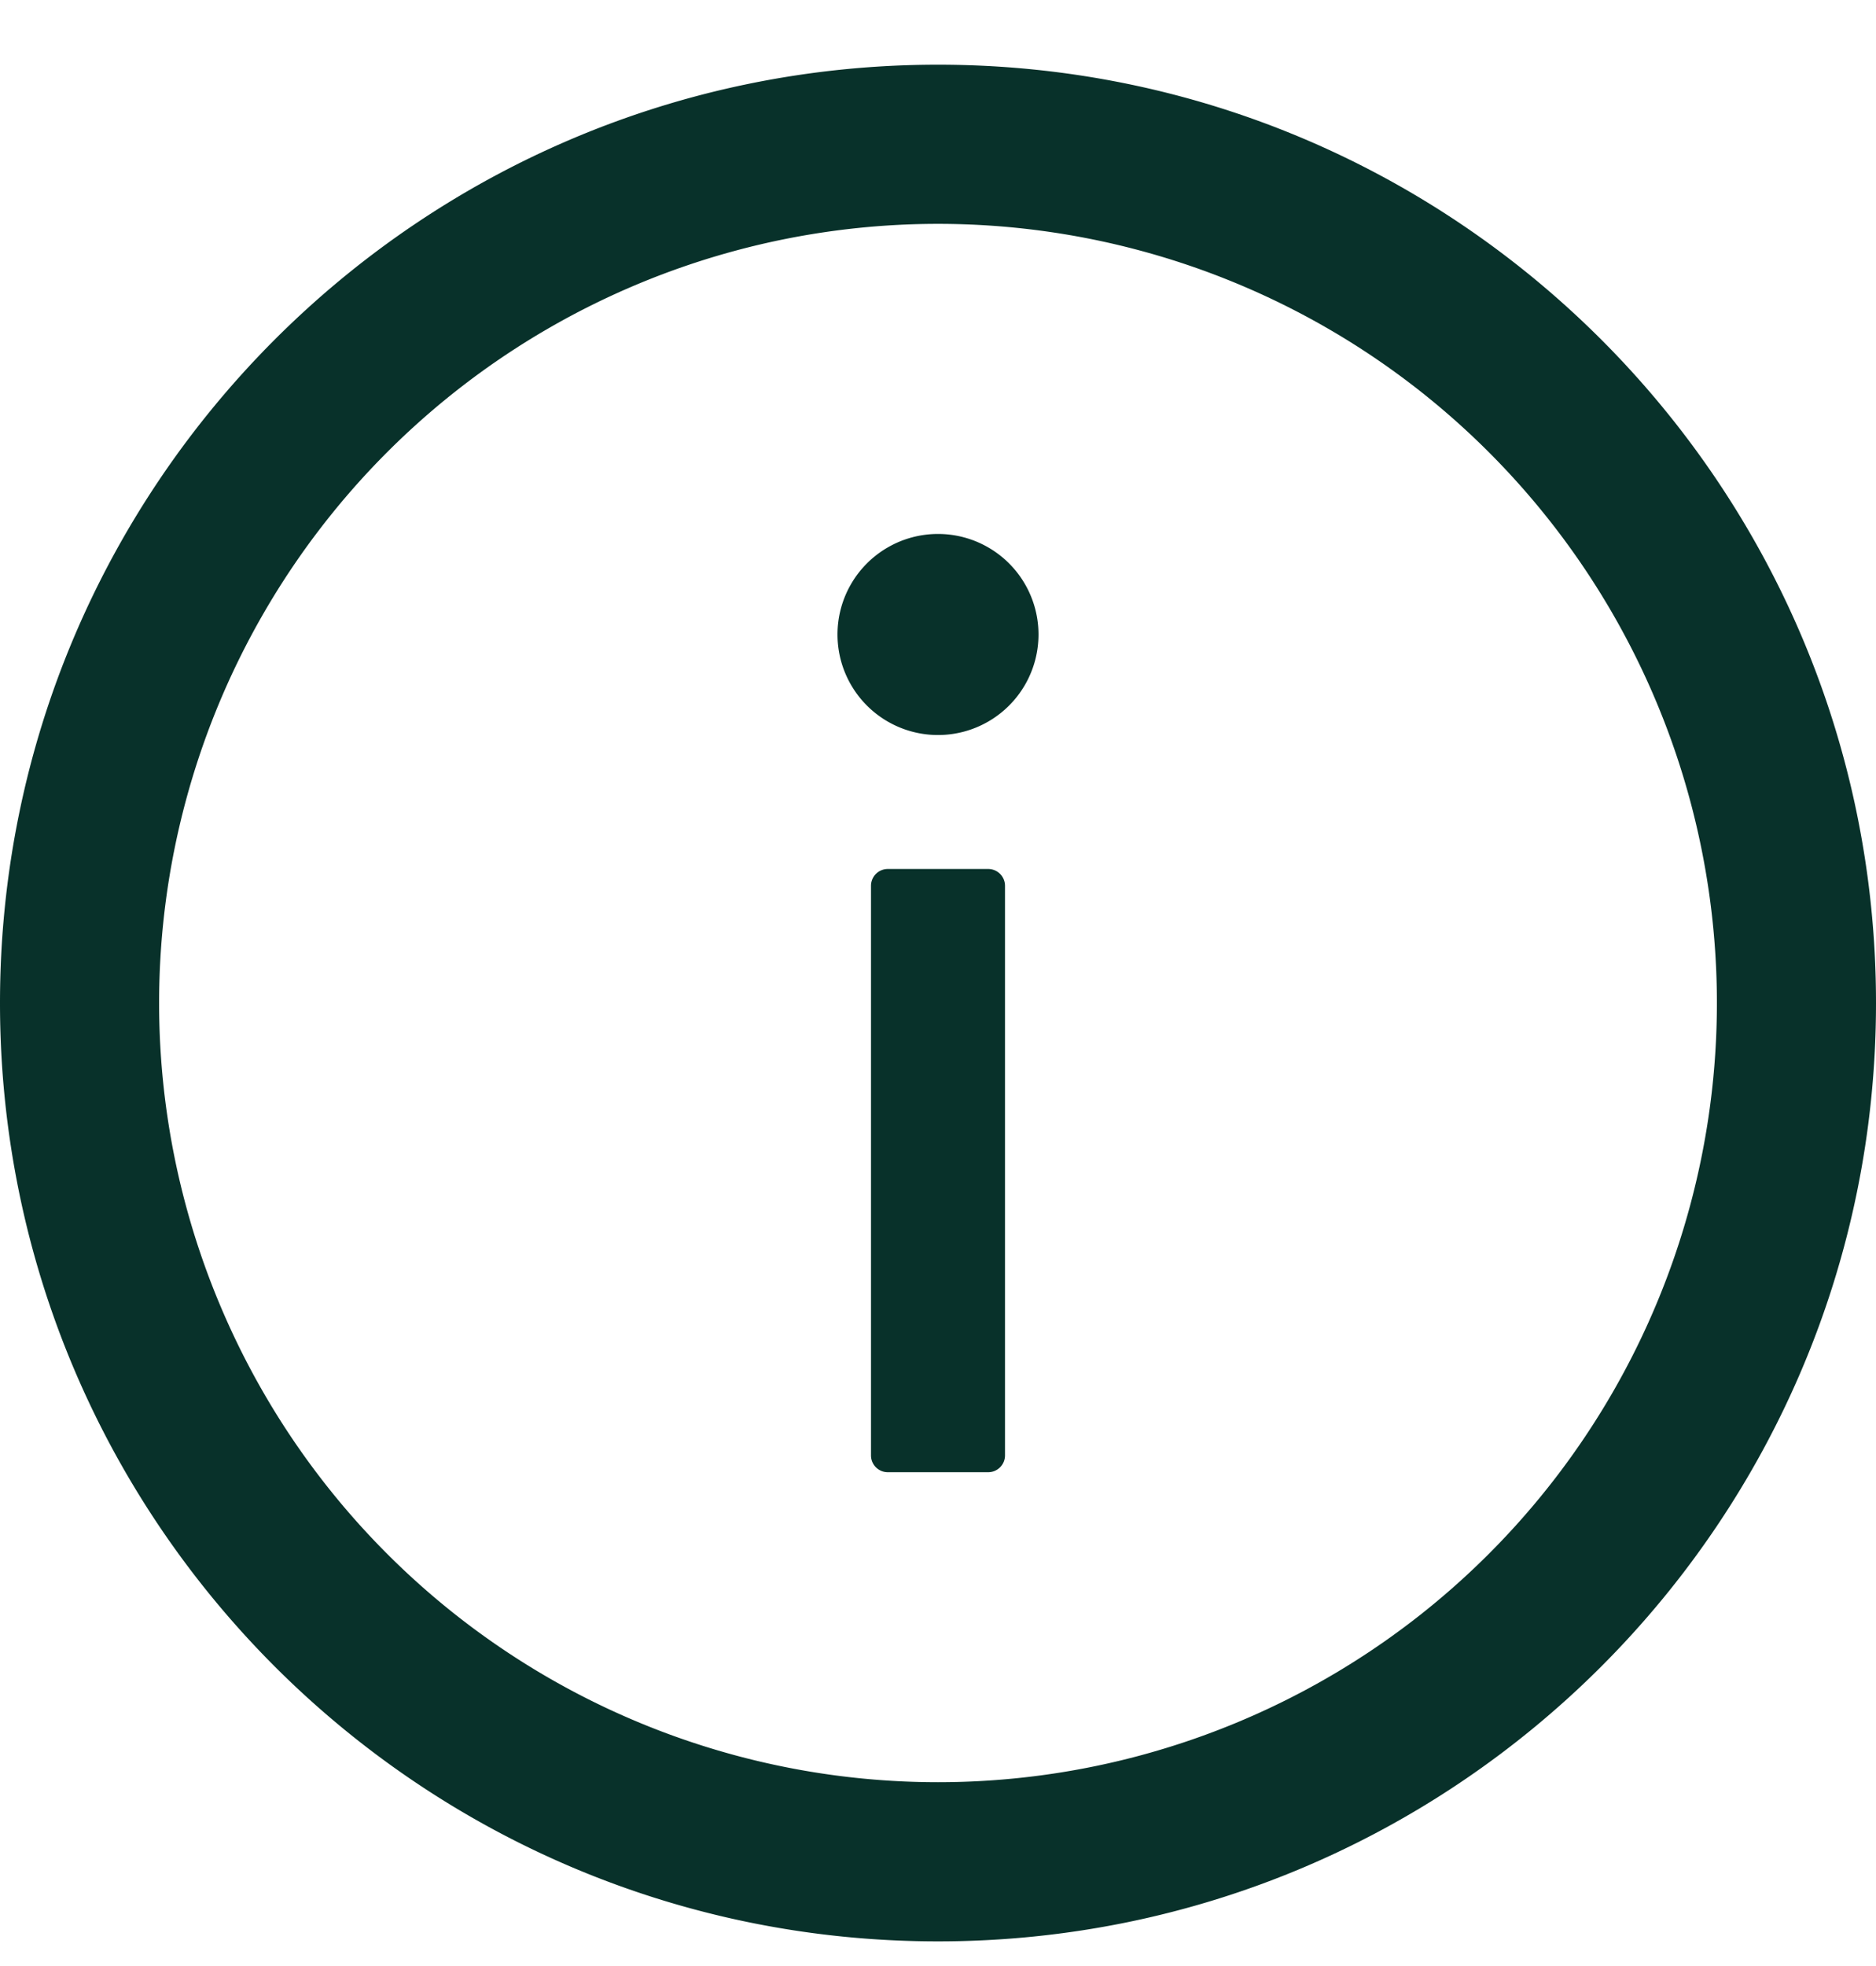 <svg width="21" height="22" fill="none" xmlns="http://www.w3.org/2000/svg"><path d="M9.375 7.1a1.125 1.125 0 1 0 2.25 0 1.125 1.125 0 0 0-2.25 0Zm1.688 2.624H9.937a.188.188 0 0 0-.187.188v6.375c0 .103.084.187.188.187h1.124a.188.188 0 0 0 .188-.187V9.912a.188.188 0 0 0-.188-.188Z" fill="#08312A"/><path d="M10.5.724C4.702.724 0 5.426 0 11.224c0 5.799 4.702 10.5 10.5 10.5S21 17.023 21 11.224c0-5.798-4.702-10.5-10.5-10.5Zm0 19.219a8.72 8.72 0 0 1-8.719-8.719A8.72 8.72 0 0 1 10.5 2.505a8.72 8.72 0 0 1 8.719 8.72 8.72 8.72 0 0 1-8.719 8.718Z" fill="#08312A"/></svg>